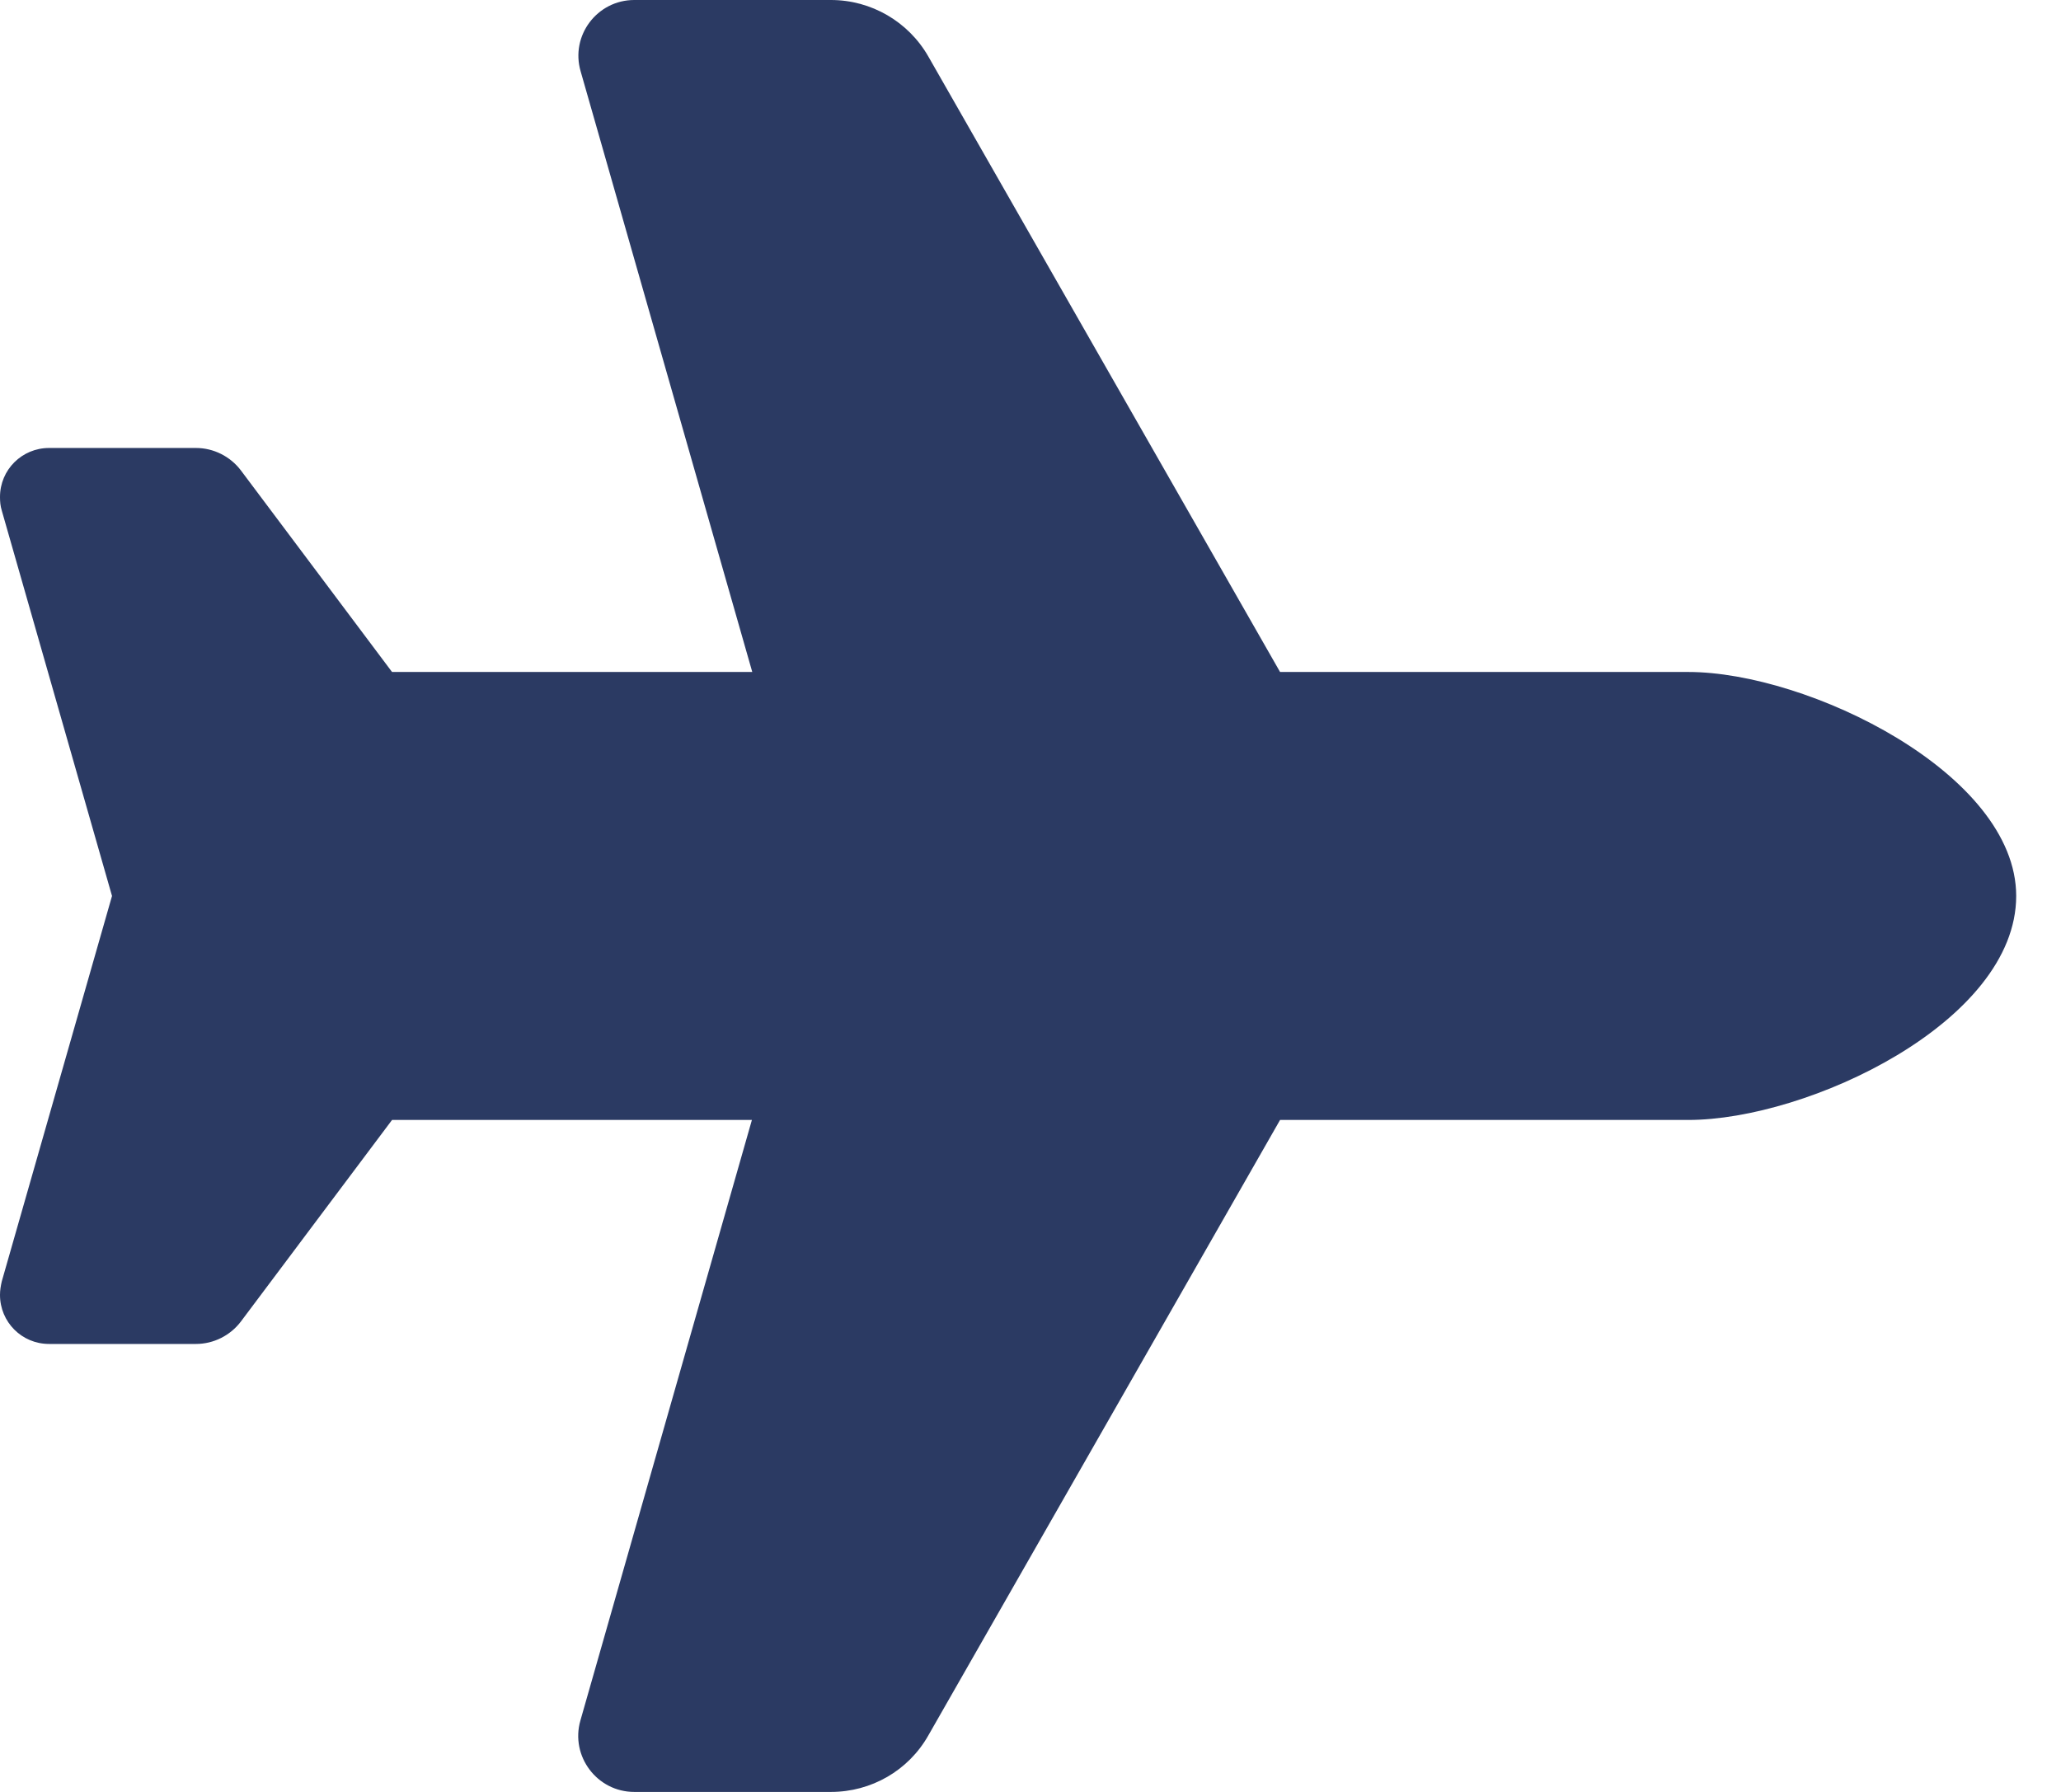<svg width="23" height="20" viewBox="0 0 23 20" fill="none" xmlns="http://www.w3.org/2000/svg">
<g clip-path="url(#clip0_31_1167)">
<path d="M18.84 7.5C20.176 7.5 22.5 8.633 22.5 10C22.5 11.406 20.176 12.5 18.84 12.5H14.285L10.359 19.371C10.137 19.762 9.723 20 9.273 20H7.078C6.664 20 6.363 19.602 6.477 19.203L8.391 12.5H4.375L2.688 14.75C2.57 14.906 2.383 15 2.188 15H0.547C0.242 15 0 14.754 0 14.453C0 14.402 0.008 14.352 0.02 14.301L1.25 10L0.02 5.699C0.004 5.648 0 5.598 0 5.547C0 5.242 0.246 5 0.547 5H2.188C2.383 5 2.57 5.094 2.688 5.25L4.375 7.5H8.395L6.48 0.797C6.363 0.398 6.664 0 7.078 0H9.273C9.723 0 10.137 0.242 10.359 0.629L14.285 7.5H18.84Z" fill="#2B3A63"/>
</g>
<defs>
<clipPath id="clip0_31_1167">
<path d="M0 0H22.5V20H0V0Z" fill="white"/>
</clipPath>
</defs>
</svg>
